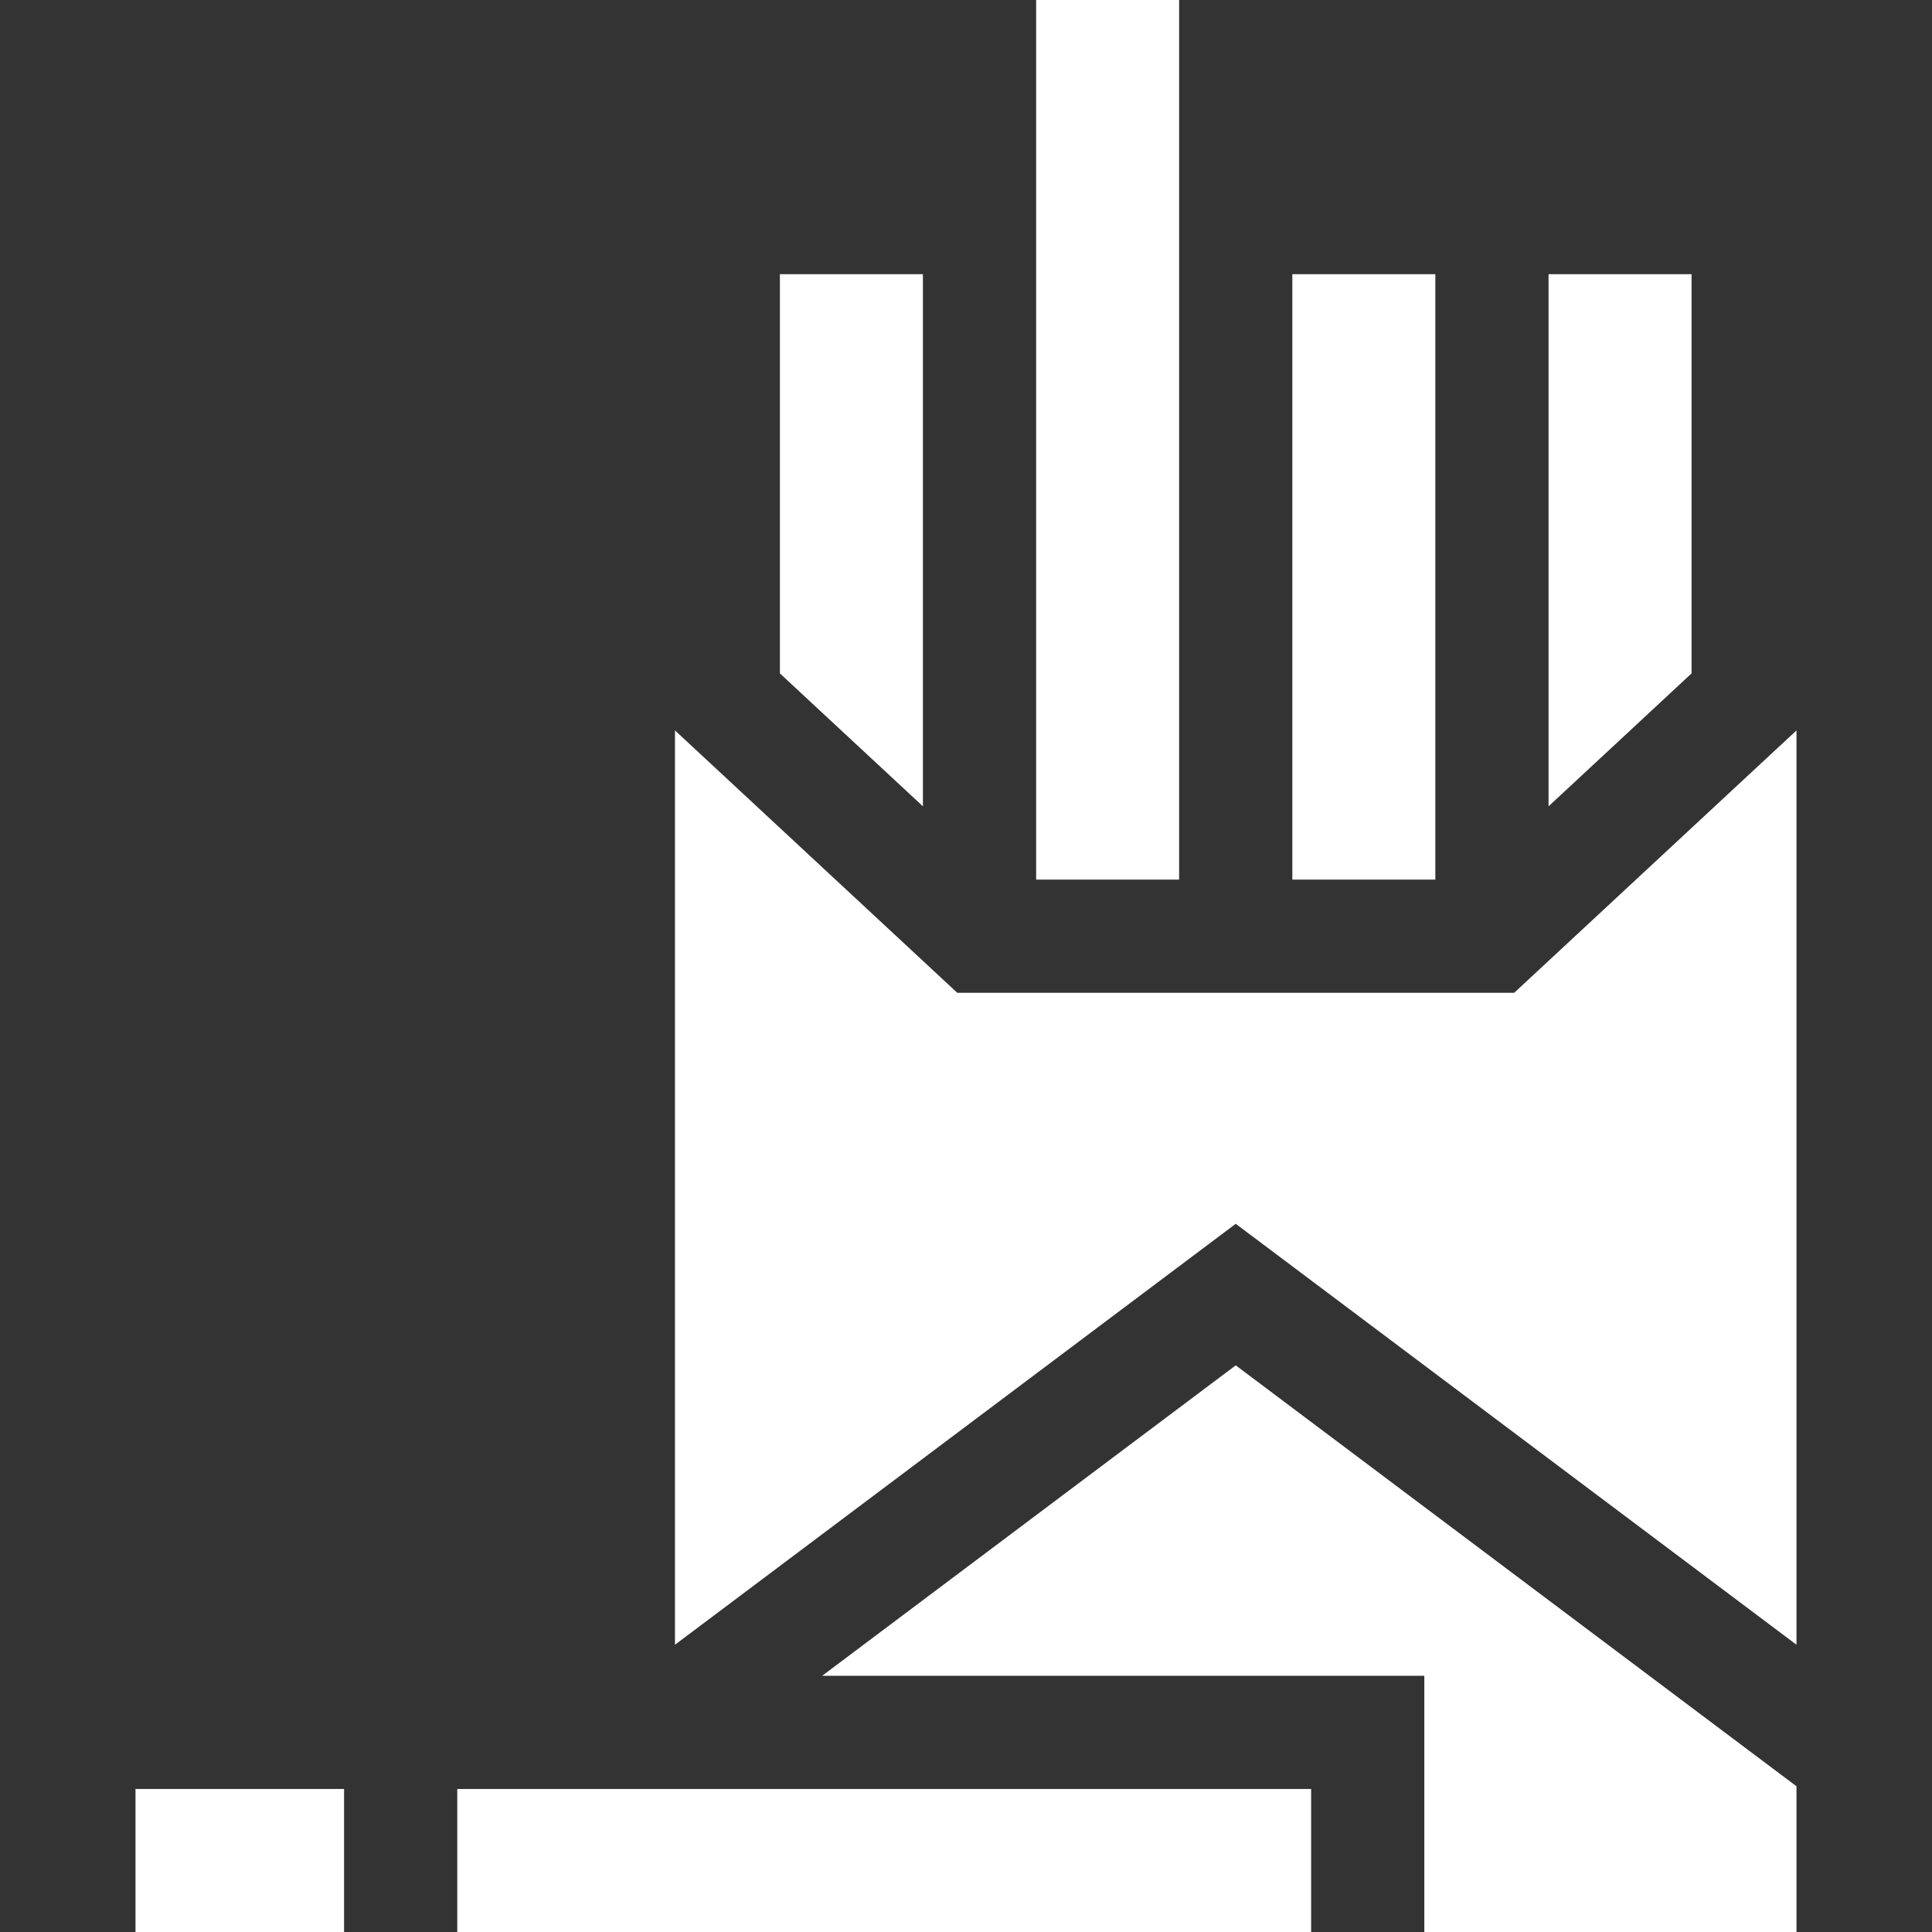 <svg width="80" height="80" viewBox="0 0 80 80" fill="none" xmlns="http://www.w3.org/2000/svg">
<rect x="0" y="0" width="80" height="80" fill="#333333" stroke="none"/>
<path d="M42.904 0H48.825V36.422H42.904V0ZM53.513 11.354H59.434V36.422H53.513V11.354ZM70.044 11.354H64.122V33.388L70.044 27.884V11.354ZM38.216 11.354H32.294V27.884L38.216 33.388V11.354ZM5.611 74.078H14.247V80H5.611V74.078Z" fill="white"/>
<path d="M62.699 41.11H39.639L27.949 30.245V68.105L51.169 50.675L74.389 68.105V30.245L62.699 41.11Z" fill="white"/>
<path d="M34.044 69.391H58.978V80H74.389V73.966L51.169 56.536L34.044 69.391Z" fill="white"/>
<path d="M18.935 74.078H54.291V80H18.935V74.078Z" fill="white"/>
</svg>
